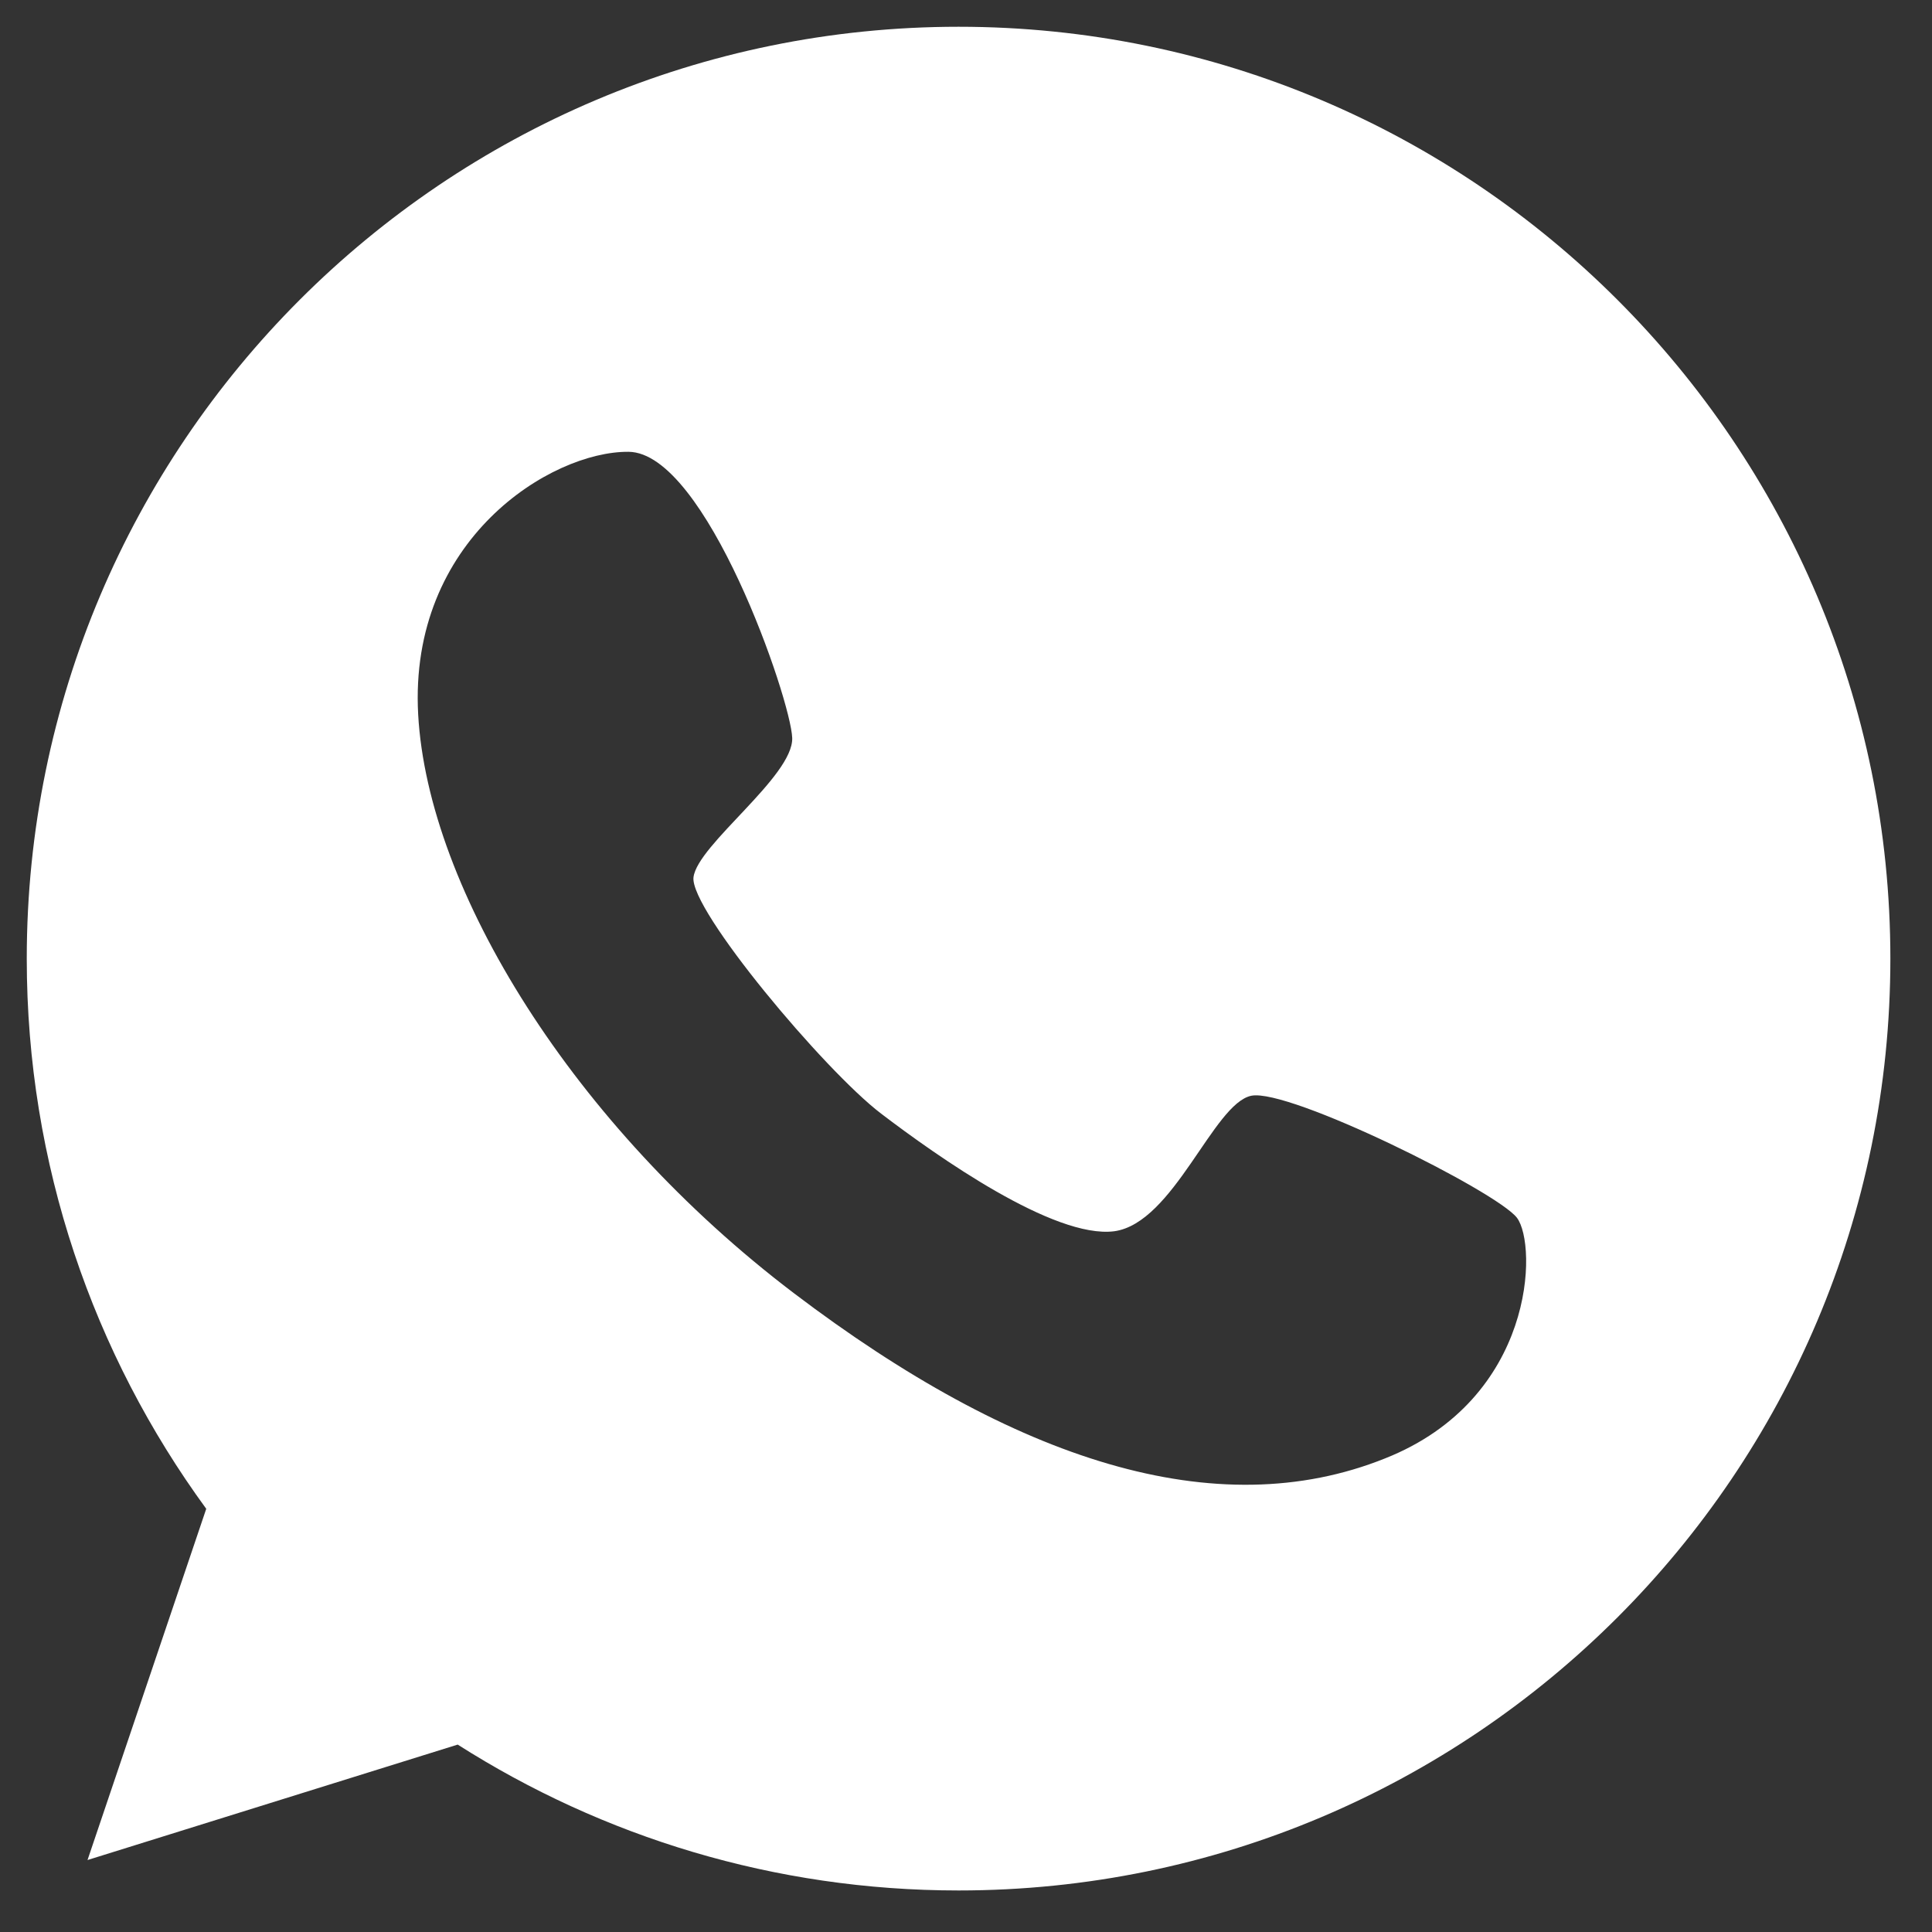 <?xml version="1.0" encoding="UTF-8"?> <svg xmlns="http://www.w3.org/2000/svg" width="20" height="20" viewBox="0 0 20 20" fill="none"><rect x="0" y="0" width="20" height="20" fill="#333333" stroke="none"/><path d="M9.923 0.277C4.598 0.277 0.277 4.598 0.277 9.924C0.277 12.056 0.967 14.02 2.135 15.619L0.906 19.255L4.738 18.06C6.237 19.014 8.015 19.57 9.923 19.57C15.249 19.57 19.569 15.249 19.569 9.924C19.569 4.598 15.249 0.277 9.923 0.277ZM14.339 15.097C12.589 15.799 10.501 15.12 8.217 13.386C5.933 11.652 4.43 9.211 4.329 7.398C4.228 5.586 5.703 4.671 6.506 4.677C7.308 4.682 8.189 7.247 8.201 7.64C8.212 8.038 7.219 8.745 7.179 9.082C7.14 9.418 8.532 11.079 9.121 11.528C9.704 11.972 10.911 12.825 11.534 12.746C12.151 12.662 12.561 11.422 12.954 11.343C13.346 11.265 15.49 12.331 15.703 12.606C15.916 12.886 15.894 14.48 14.339 15.097Z" fill="#fff"></path></svg> 